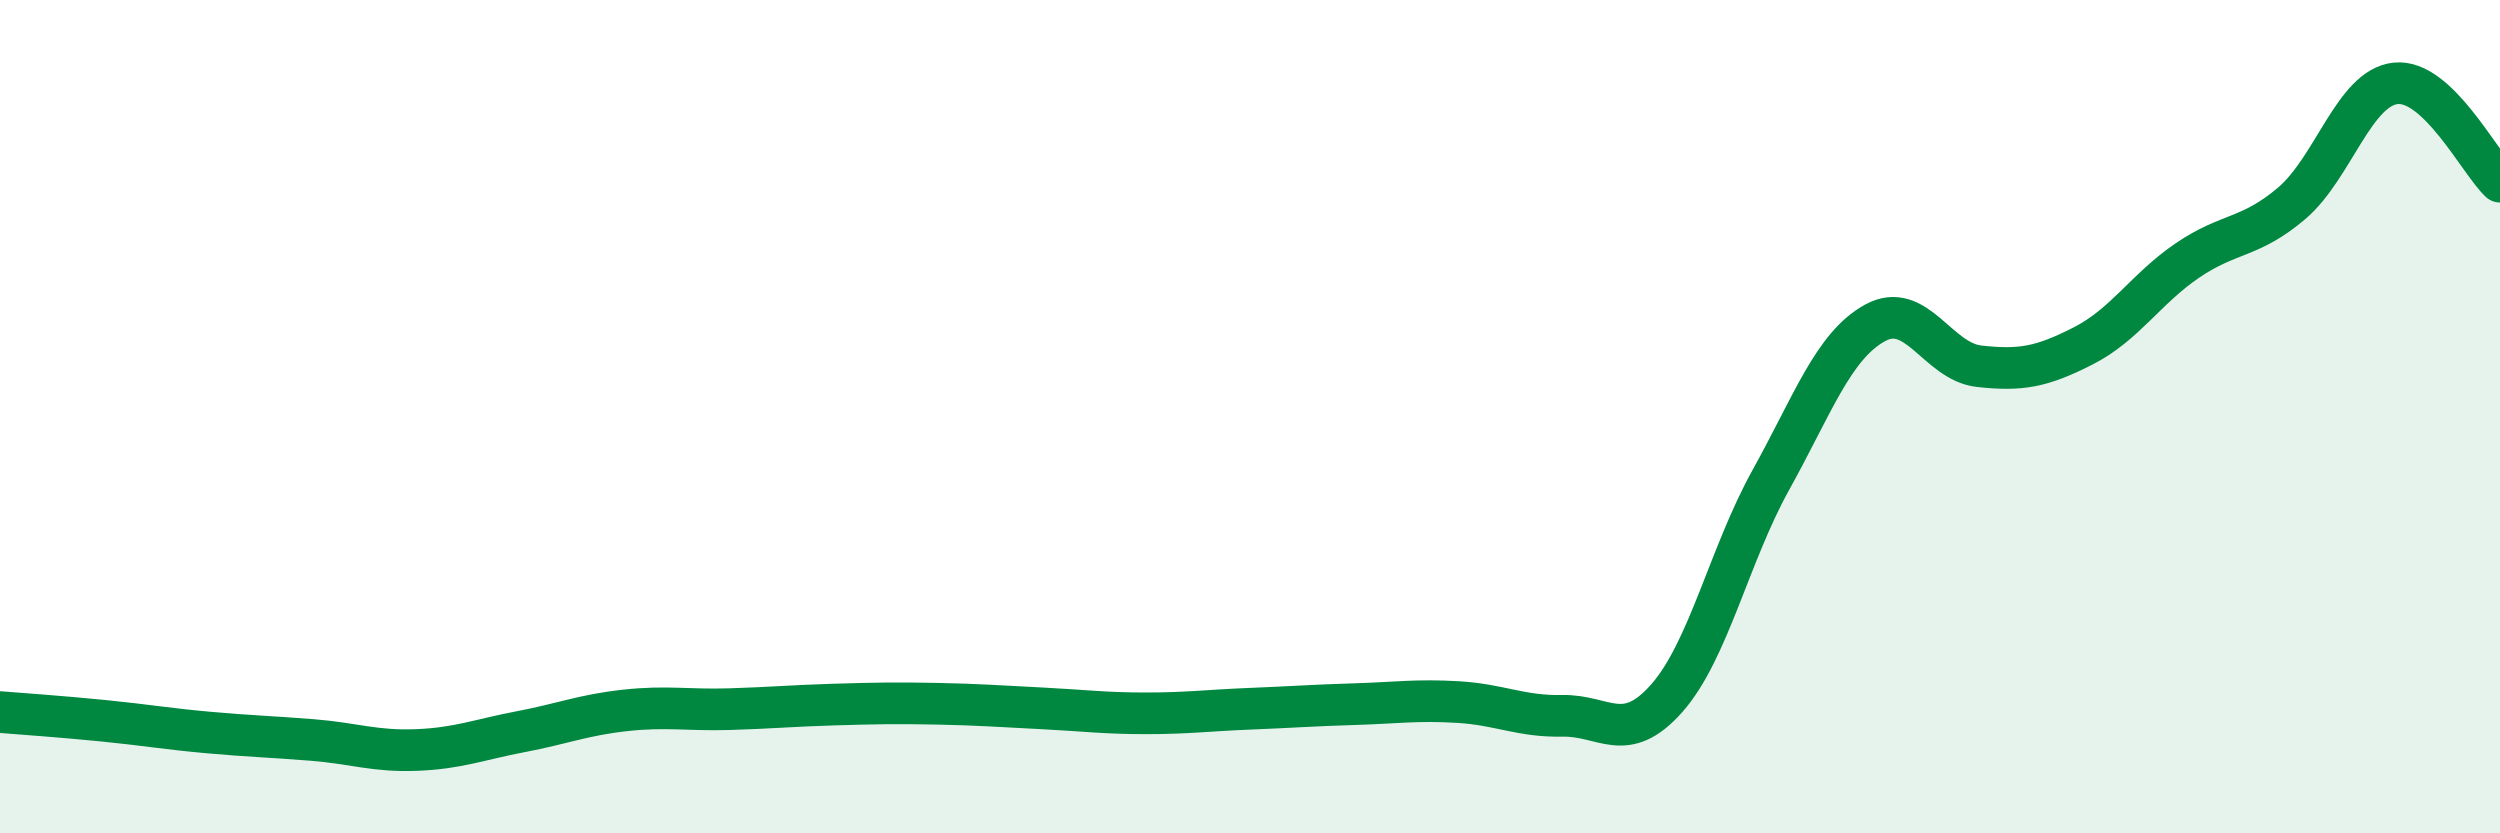 
    <svg width="60" height="20" viewBox="0 0 60 20" xmlns="http://www.w3.org/2000/svg">
      <path
        d="M 0,17.09 C 0.5,17.13 1.5,17.2 2.5,17.3 C 3.5,17.4 4,17.49 5,17.58 C 6,17.67 6.5,17.68 7.5,17.76 C 8.5,17.84 9,18.04 10,18 C 11,17.96 11.5,17.75 12.5,17.56 C 13.5,17.37 14,17.16 15,17.05 C 16,16.94 16.5,17.05 17.5,17.02 C 18.5,16.99 19,16.94 20,16.91 C 21,16.88 21.5,16.87 22.5,16.89 C 23.5,16.91 24,16.95 25,17 C 26,17.05 26.5,17.12 27.5,17.12 C 28.5,17.12 29,17.05 30,17.01 C 31,16.97 31.5,16.93 32.5,16.9 C 33.5,16.87 34,16.79 35,16.85 C 36,16.91 36.5,17.2 37.5,17.18 C 38.5,17.16 39,17.89 40,16.76 C 41,15.63 41.5,13.32 42.5,11.52 C 43.5,9.72 44,8.3 45,7.75 C 46,7.2 46.5,8.68 47.5,8.79 C 48.5,8.9 49,8.81 50,8.3 C 51,7.79 51.5,6.93 52.5,6.25 C 53.5,5.57 54,5.73 55,4.88 C 56,4.03 56.5,2.1 57.5,2 C 58.5,1.9 59.5,3.89 60,4.36L60 20L0 20Z"
        fill="#008740"
        opacity="0.1"
        stroke-linecap="round"
        stroke-linejoin="round"
      />
      <path
        d="M 0,17.09 C 0.5,17.13 1.5,17.2 2.5,17.3 C 3.5,17.4 4,17.49 5,17.58 C 6,17.67 6.5,17.68 7.5,17.76 C 8.5,17.84 9,18.04 10,18 C 11,17.96 11.5,17.75 12.5,17.56 C 13.5,17.37 14,17.16 15,17.05 C 16,16.94 16.5,17.05 17.5,17.02 C 18.5,16.99 19,16.94 20,16.91 C 21,16.88 21.5,16.87 22.5,16.89 C 23.5,16.91 24,16.95 25,17 C 26,17.05 26.5,17.12 27.5,17.12 C 28.5,17.12 29,17.05 30,17.01 C 31,16.97 31.5,16.93 32.5,16.9 C 33.5,16.87 34,16.79 35,16.85 C 36,16.91 36.5,17.2 37.5,17.18 C 38.5,17.16 39,17.89 40,16.76 C 41,15.63 41.5,13.32 42.5,11.52 C 43.5,9.72 44,8.3 45,7.75 C 46,7.2 46.5,8.68 47.5,8.79 C 48.5,8.9 49,8.81 50,8.3 C 51,7.79 51.5,6.93 52.5,6.25 C 53.5,5.57 54,5.73 55,4.88 C 56,4.03 56.5,2.1 57.5,2 C 58.5,1.9 59.5,3.89 60,4.36"
        stroke="#008740"
        stroke-width="1"
        fill="none"
        stroke-linecap="round"
        stroke-linejoin="round"
      />
    </svg>
  